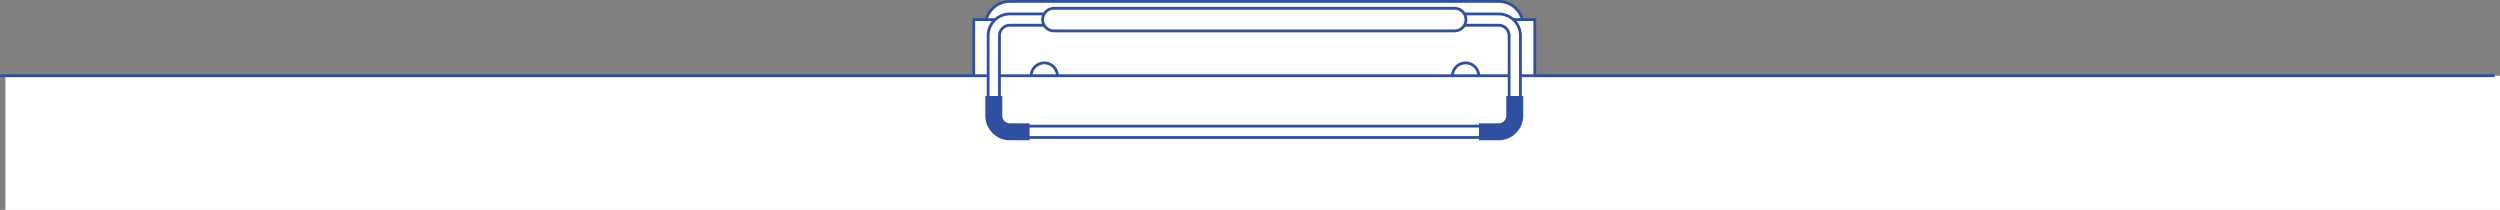 <?xml version="1.0" encoding="UTF-8"?><svg xmlns="http://www.w3.org/2000/svg" viewBox="0 0 922.16 77.43"><rect x="0" y="0" width="922.16" height="77.43" fill="#808080" stroke="none"/><defs><style>.d,.e{fill:#fff;}.f{fill:none;stroke-width:6.26px;}.f,.e{stroke:#2f4fa0;}.e{stroke-width:1.04px;}</style></defs><g id="a"/><g id="b"><g id="c"><g><path class="e" d="M372.49,.52c-4.99,0-9.04,4.06-9.04,9.04v29.56c0,4.99,4.06,9.04,9.04,9.04h180.34c4.99,0,9.04-4.06,9.04-9.04V9.56c0-4.99-4.06-9.04-9.04-9.04h-180.34Zm-2.78,38.61V9.56c0-1.53,1.25-2.78,2.78-2.78h180.34c1.54,0,2.78,1.25,2.78,2.78v29.56c0,1.54-1.25,2.78-2.78,2.78h-180.34c-1.54,0-2.78-1.25-2.78-2.78Z"/><rect class="e" x="359.18" y="7.23" width="206.95" height="41.39"/><path class="e" d="M380.33,28.06c0,2.69,2.18,4.87,4.87,4.87s4.87-2.18,4.87-4.87-2.18-4.87-4.87-4.87-4.87,2.18-4.87,4.87Z"/><path class="e" d="M535.73,28.06c0,2.69,2.18,4.87,4.87,4.87s4.87-2.18,4.87-4.87-2.18-4.87-4.87-4.87-4.87,2.18-4.87,4.87Z"/><rect class="d" x="2" y="27.93" width="920.16" height="49.5"/><line class="e" x1="920.16" y1="27.93" y2="27.93"/><path class="e" d="M372.49,5.14c-4.41,0-8,3.59-8,8v29.56c0,4.41,3.59,8,8,8h180.34c4.41,0,8-3.59,8-8V13.14c0-4.41-3.59-8-8-8h-180.34Zm-3.83,37.56V13.14c0-2.11,1.72-3.83,3.83-3.83h180.34c2.11,0,3.83,1.72,3.83,3.83v29.56c0,2.11-1.72,3.83-3.83,3.83h-180.34c-2.11,0-3.83-1.72-3.83-3.83Z"/><path class="f" d="M379.78,48.62h-7.29c-3.25,0-5.91-2.66-5.91-5.91v-7.3"/><path class="f" d="M558.74,35.41v7.3c0,3.25-2.66,5.91-5.91,5.91h-7.29"/><path class="e" d="M388.75,3.06c-2.3,0-4.17,1.87-4.17,4.17s1.87,4.17,4.17,4.17h147.82c2.3,0,4.17-1.87,4.17-4.17s-1.87-4.17-4.17-4.17h-147.82Z"/></g></g></g></svg>